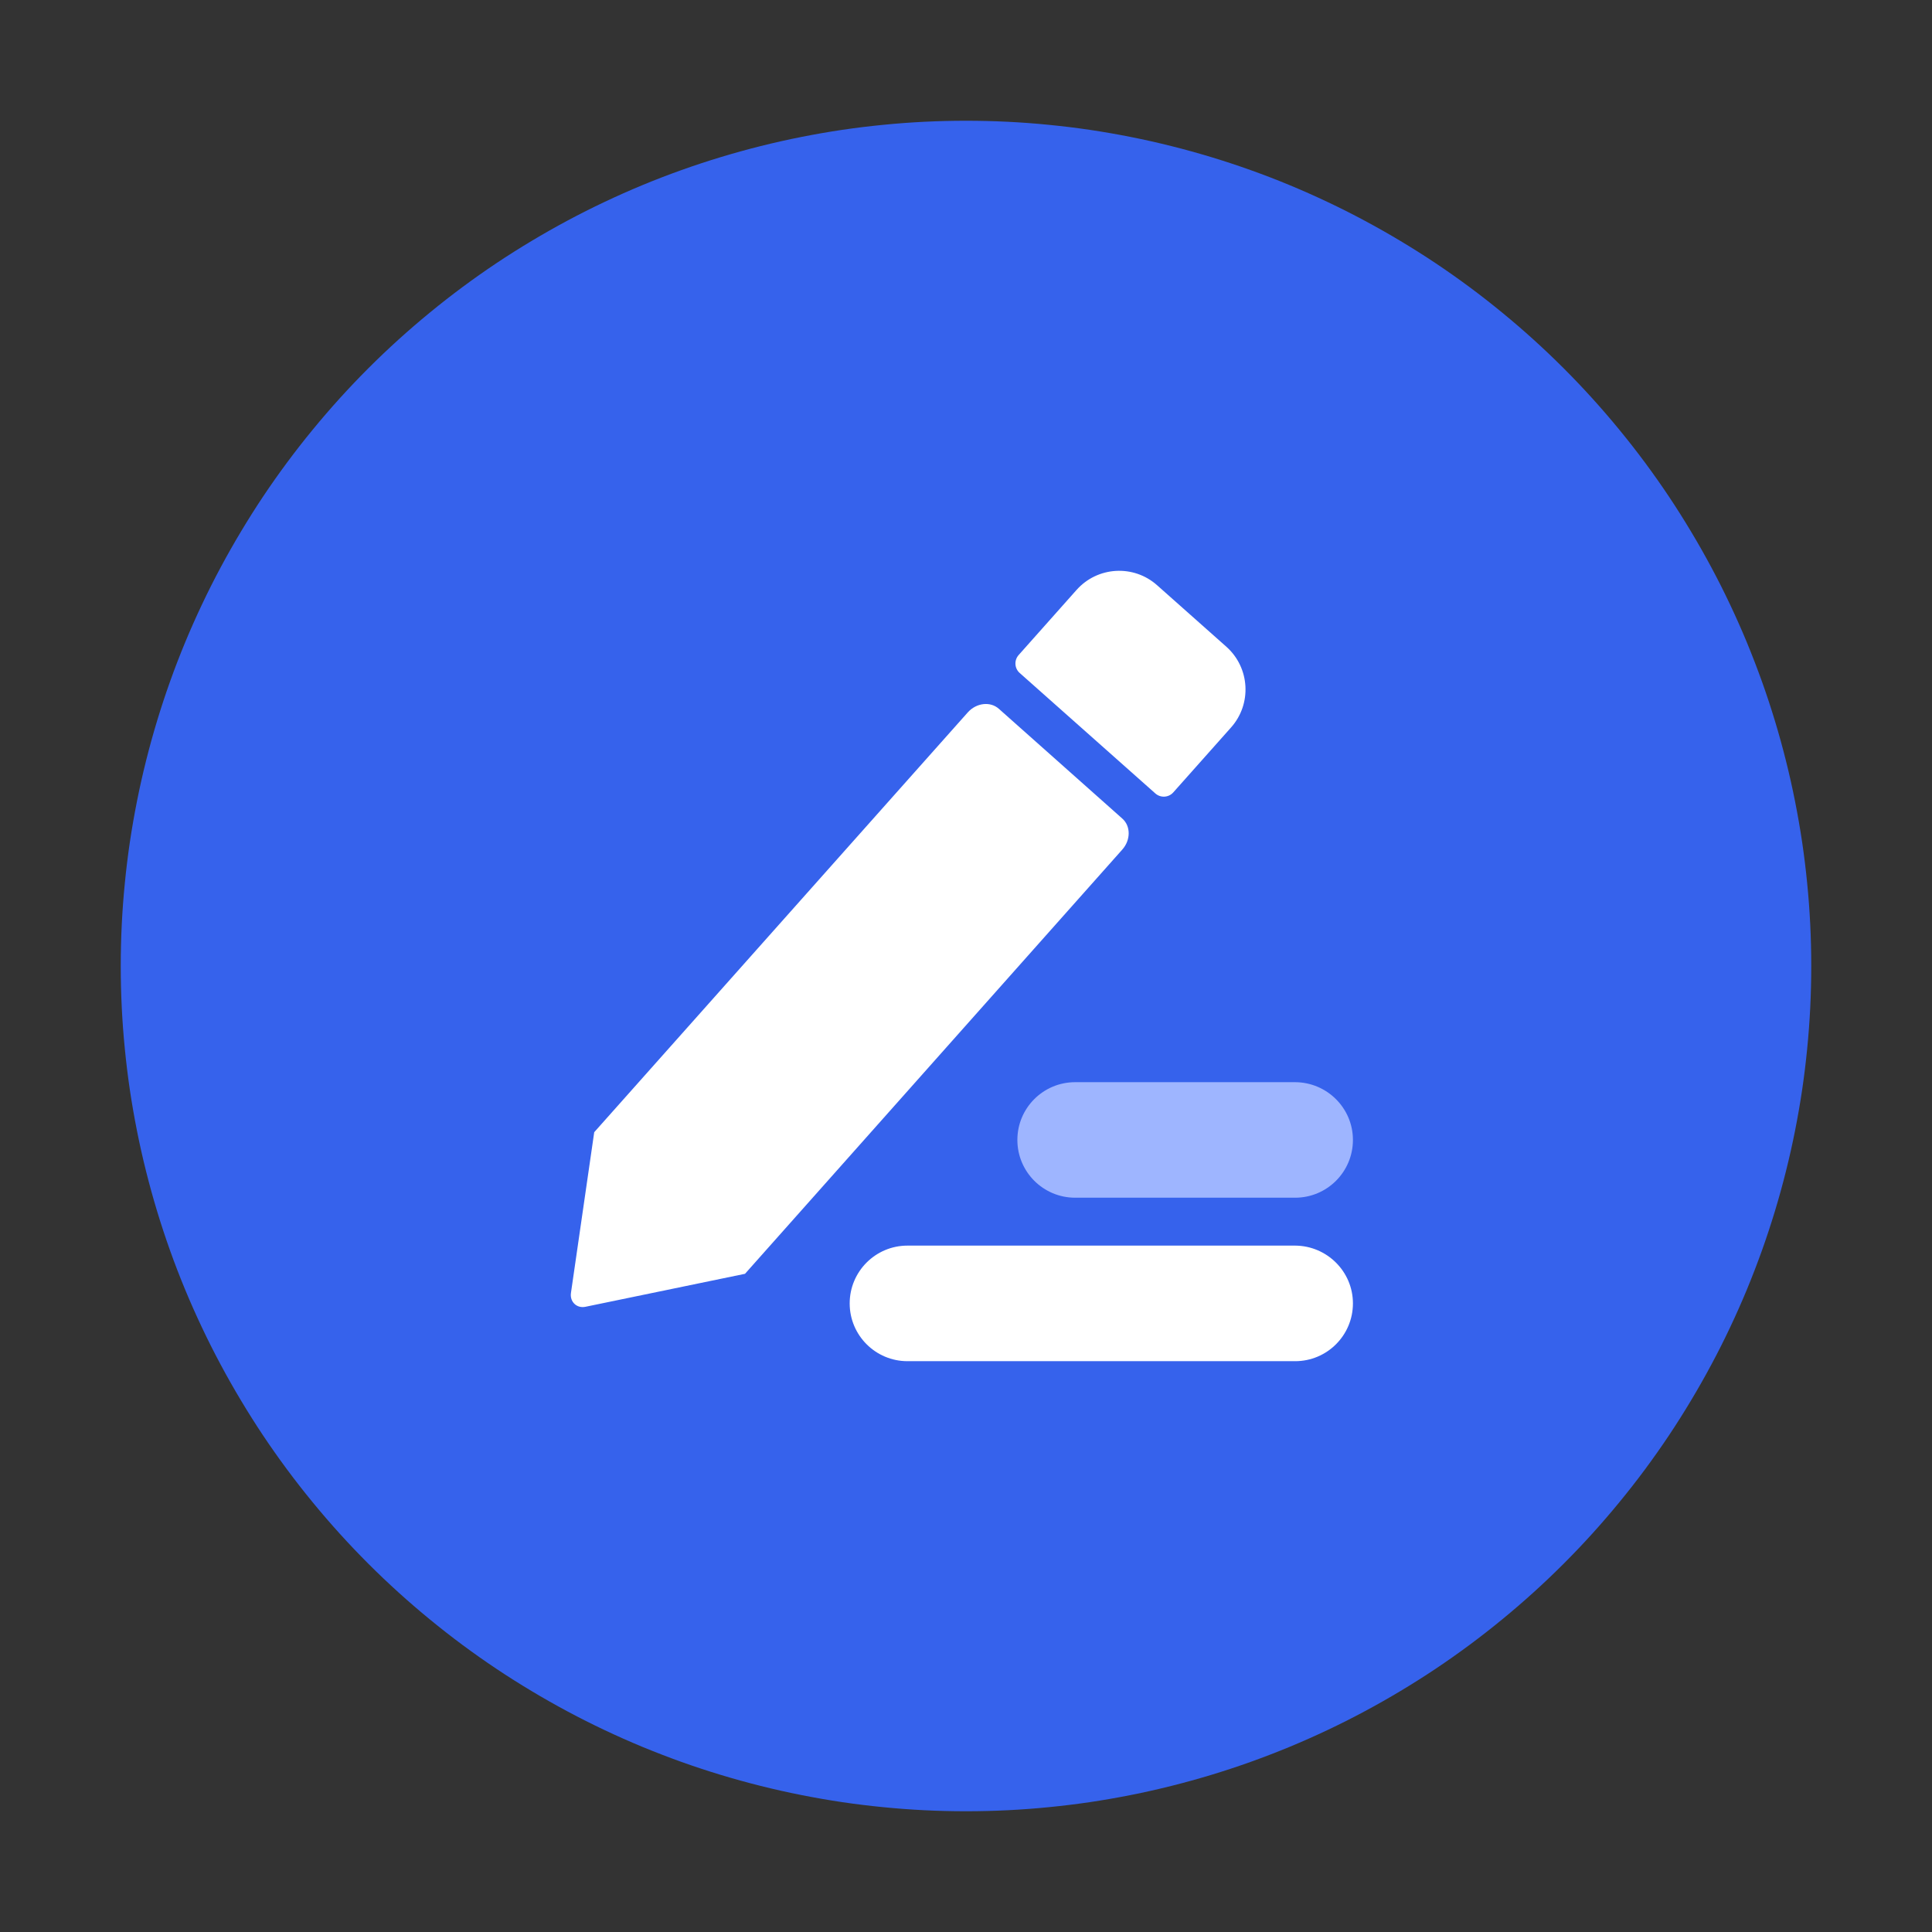 <svg xmlns="http://www.w3.org/2000/svg" xmlns:xlink="http://www.w3.org/1999/xlink" fill="none" version="1.1" width="44" height="44" viewBox="0 0 44 44"><rect x="0" y="0" width="44" height="44" fill="#333333" stroke="none"/><defs><clipPath id="master_svg0_7854_096393"><rect x="0" y="0" width="44" height="44" rx="0"/></clipPath><clipPath id="master_svg1_7854_096394"><rect x="0" y="0" width="44" height="44" rx="0"/></clipPath></defs><g clip-path="url(#master_svg0_7854_096393)"><g clip-path="url(#master_svg1_7854_096394)"><g><path d="M41.25,22Q41.25,22.473,41.227,22.945Q41.204,23.416,41.157,23.887Q41.111,24.357,41.042,24.825Q40.972,25.292,40.88,25.756Q40.788,26.219,40.673,26.677Q40.558,27.136,40.421,27.588Q40.284,28.04,40.125,28.485Q39.965,28.93,39.785,29.367Q39.604,29.803,39.402,30.23Q39.2,30.658,38.977,31.074Q38.754,31.491,38.511,31.896Q38.268,32.302,38.006,32.695Q37.743,33.088,37.462,33.467Q37.18,33.847,36.88,34.212Q36.581,34.577,36.263,34.928Q35.946,35.278,35.612,35.612Q35.278,35.946,34.928,36.263Q34.577,36.581,34.212,36.88Q33.847,37.18,33.467,37.462Q33.088,37.743,32.695,38.006Q32.302,38.268,31.896,38.511Q31.491,38.754,31.074,38.977Q30.658,39.2,30.23,39.402Q29.803,39.604,29.367,39.785Q28.93,39.965,28.485,40.125Q28.04,40.284,27.588,40.421Q27.136,40.558,26.677,40.673Q26.219,40.788,25.756,40.88Q25.292,40.972,24.825,41.042Q24.357,41.111,23.887,41.157Q23.416,41.204,22.945,41.227Q22.473,41.25,22,41.25Q21.527,41.25,21.055,41.227Q20.584,41.204,20.113,41.157Q19.643,41.111,19.175,41.042Q18.708,40.972,18.245,40.88Q17.781,40.788,17.323,40.673Q16.864,40.558,16.412,40.421Q15.96,40.284,15.515,40.125Q15.07,39.965,14.633,39.785Q14.197,39.604,13.77,39.402Q13.342,39.2,12.926,38.977Q12.509,38.754,12.104,38.511Q11.698,38.268,11.305,38.006Q10.912,37.743,10.533,37.462Q10.153,37.18,9.788,36.88Q9.423,36.581,9.072,36.263Q8.722,35.946,8.388,35.612Q8.054,35.278,7.737,34.928Q7.419,34.577,7.12,34.212Q6.82,33.847,6.538,33.467Q6.257,33.088,5.994,32.695Q5.732,32.302,5.489,31.896Q5.246,31.491,5.023,31.074Q4.8,30.658,4.598,30.23Q4.396,29.803,4.215,29.367Q4.034,28.93,3.875,28.485Q3.716,28.04,3.579,27.588Q3.442,27.136,3.327,26.677Q3.212,26.219,3.12,25.756Q3.028,25.292,2.958,24.825Q2.889,24.357,2.843,23.887Q2.796,23.416,2.773,22.945Q2.75,22.473,2.75,22Q2.75,21.527,2.773,21.055Q2.796,20.584,2.843,20.113Q2.889,19.643,2.958,19.175Q3.028,18.708,3.12,18.245Q3.212,17.781,3.327,17.323Q3.442,16.864,3.579,16.412Q3.716,15.96,3.875,15.515Q4.034,15.07,4.215,14.633Q4.396,14.197,4.598,13.77Q4.8,13.342,5.023,12.926Q5.246,12.509,5.489,12.104Q5.732,11.698,5.994,11.305Q6.257,10.912,6.538,10.533Q6.82,10.153,7.12,9.788Q7.419,9.423,7.737,9.072Q8.054,8.722,8.388,8.388Q8.722,8.054,9.072,7.737Q9.423,7.419,9.788,7.12Q10.153,6.82,10.533,6.538Q10.912,6.257,11.305,5.994Q11.698,5.732,12.104,5.489Q12.509,5.246,12.926,5.023Q13.342,4.8,13.77,4.598Q14.197,4.396,14.633,4.215Q15.07,4.034,15.515,3.875Q15.96,3.716,16.412,3.579Q16.864,3.442,17.323,3.327Q17.781,3.212,18.245,3.12Q18.708,3.028,19.175,2.958Q19.643,2.889,20.113,2.843Q20.584,2.796,21.055,2.773Q21.527,2.75,22,2.75Q22.473,2.75,22.945,2.773Q23.416,2.796,23.887,2.843Q24.357,2.889,24.825,2.958Q25.292,3.028,25.756,3.12Q26.219,3.212,26.677,3.327Q27.136,3.442,27.588,3.579Q28.04,3.716,28.485,3.875Q28.93,4.034,29.367,4.215Q29.803,4.396,30.23,4.598Q30.658,4.8,31.074,5.023Q31.491,5.246,31.896,5.489Q32.302,5.732,32.695,5.994Q33.088,6.257,33.467,6.538Q33.847,6.82,34.212,7.12Q34.577,7.419,34.928,7.737Q35.278,8.054,35.612,8.388Q35.946,8.722,36.263,9.072Q36.581,9.423,36.88,9.788Q37.18,10.153,37.462,10.533Q37.743,10.912,38.006,11.305Q38.268,11.698,38.511,12.104Q38.754,12.509,38.977,12.926Q39.2,13.342,39.402,13.77Q39.604,14.197,39.785,14.633Q39.965,15.07,40.125,15.515Q40.284,15.96,40.421,16.412Q40.558,16.864,40.673,17.323Q40.788,17.781,40.88,18.245Q40.972,18.708,41.042,19.175Q41.111,19.643,41.157,20.113Q41.204,20.584,41.227,21.055Q41.25,21.527,41.25,22Z" fill="#3662EC" fill-opacity="1"/></g><g><path d="M30.812,29.684C30.812,30.41,30.224,31,29.496,31L20.667,31C19.942,31,19.351,30.413,19.351,29.684C19.351,28.959,19.939,28.368,20.667,28.368L29.496,28.368C30.221,28.372,30.812,28.959,30.812,29.684ZM25.558,19.35L16.967,29.01L13.334,29.761C13.138,29.803,12.974,29.649,13.003,29.447L13.533,25.785L22.041,16.224C22.236,16.006,22.554,15.968,22.75,16.144L25.558,18.641C25.754,18.811,25.754,19.132,25.558,19.35ZM28.036,16.568L26.72,18.047C26.614,18.166,26.431,18.176,26.312,18.07L23.222,15.326C23.103,15.22,23.093,15.037,23.199,14.918L24.518,13.435C24.996,12.899,25.818,12.851,26.354,13.33L27.933,14.732C28.466,15.21,28.514,16.032,28.036,16.568Z" fill="#FFFFFF" fill-opacity="1"/></g><g><path d="M23.17,25.961C23.17,26.69,23.761,27.277,24.486,27.277L29.496,27.277C30.224,27.277,30.812,26.687,30.812,25.961C30.812,25.236,30.221,24.649,29.496,24.646L24.486,24.646C23.758,24.646,23.17,25.236,23.17,25.961Z" fill="#9EB5FF" fill-opacity="1"/></g></g></g></svg>